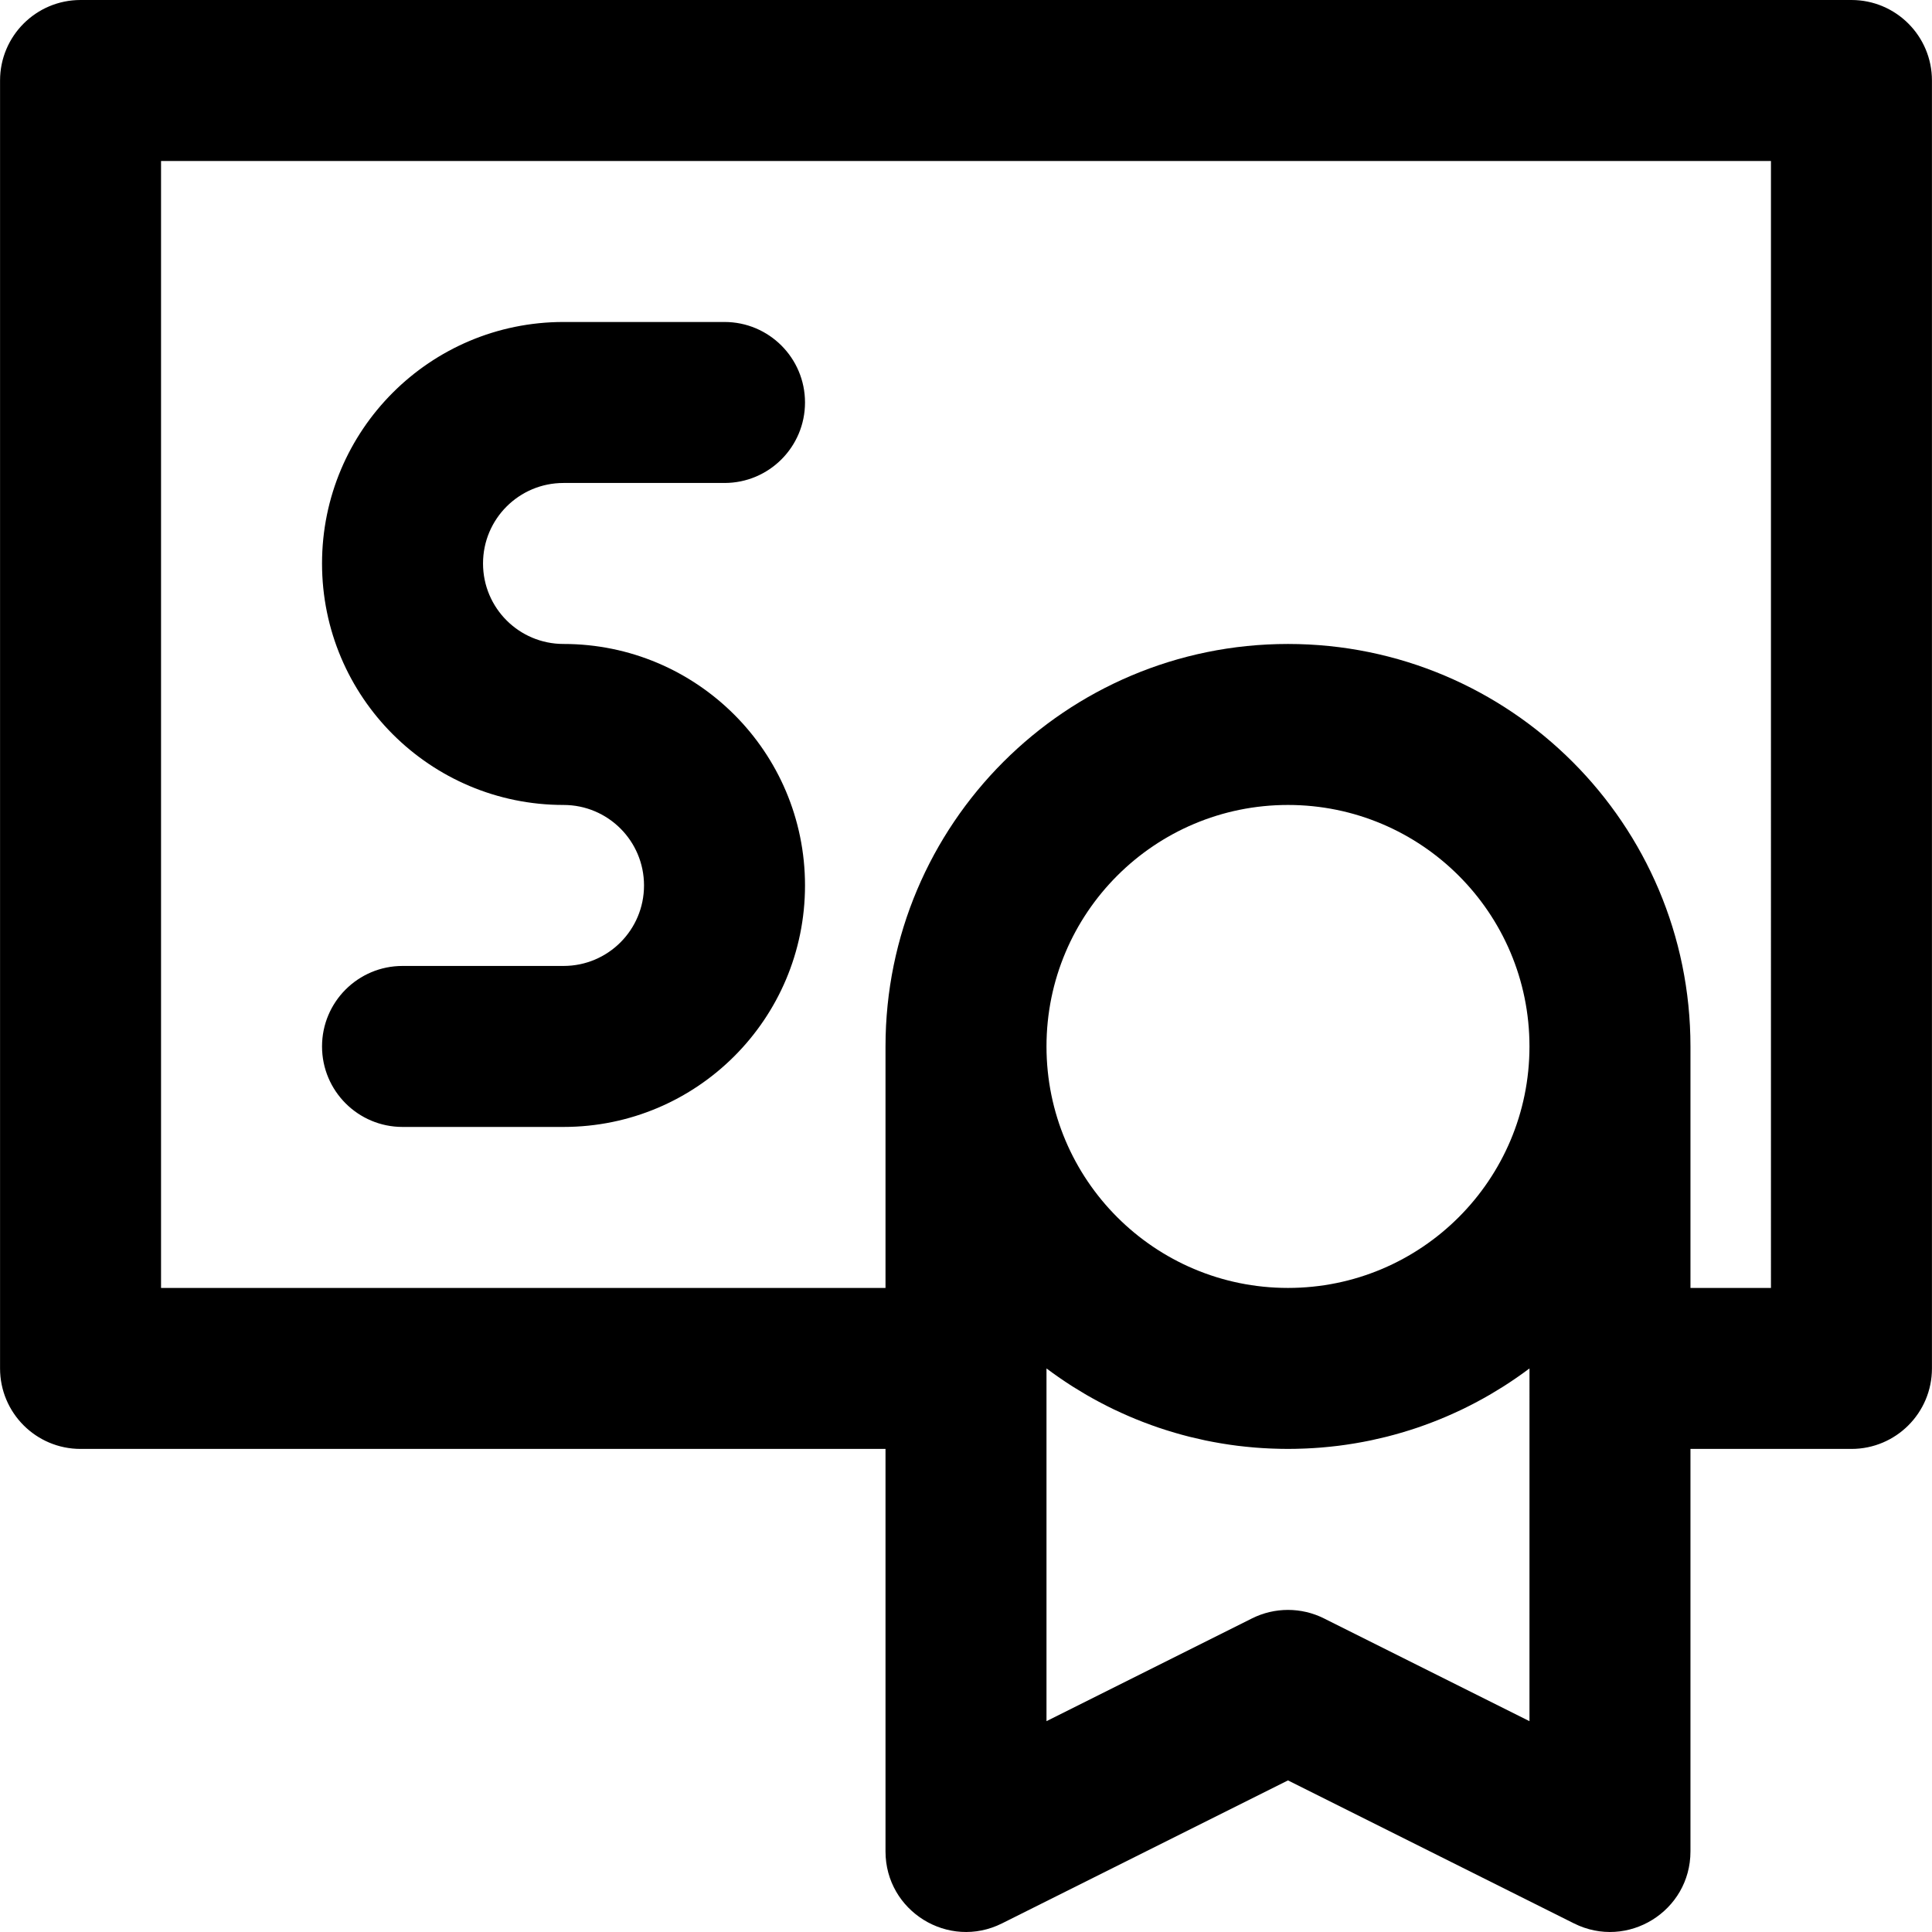 <?xml version="1.0" encoding="iso-8859-1"?>
<!-- Generator: Adobe Illustrator 19.0.0, SVG Export Plug-In . SVG Version: 6.00 Build 0)  -->
<svg version="1.1" id="Layer_1" xmlns="http://www.w3.org/2000/svg" xmlns:xlink="http://www.w3.org/1999/xlink" x="0px" y="0px"
	 viewBox="0 0 491.546 491.546" style="enable-background:new 0 0 491.546 491.546;" xml:space="preserve">
<g>
	<g>
		<g>
			<path d="M143.373,245.76h-40.96c-11.311,0-20.48,9.169-20.48,20.48c0,11.311,9.169,20.48,20.48,20.48h40.96
				c33.941,0,61.44-27.499,61.44-61.44c0-33.941-27.499-61.44-61.44-61.44c-11.32,0-20.48-9.16-20.48-20.48
				c0-11.32,9.16-20.48,20.48-20.48h40.96c11.311,0,20.48-9.169,20.48-20.48s-9.169-20.48-20.48-20.48h-40.96
				c-33.941,0-61.44,27.499-61.44,61.44c0,33.941,27.499,61.44,61.44,61.44c11.32,0,20.48,9.16,20.48,20.48
				C163.853,236.6,154.693,245.76,143.373,245.76z"/>
			<path d="M471.053,0H20.493C9.182,0,0.013,9.169,0.013,20.48v327.68c0,11.311,9.169,20.48,20.48,20.48h204.8v102.4
				c0,15.224,16.022,25.126,29.639,18.318l72.761-36.38l72.761,36.38c13.617,6.809,29.639-3.093,29.639-18.318v-102.4h40.96
				c11.311,0,20.48-9.169,20.48-20.48V20.48C491.533,9.169,482.364,0,471.053,0z M327.693,327.68c-33.93,0-61.44-27.51-61.44-61.44
				c0-33.93,27.51-61.44,61.44-61.44c33.93,0,61.44,27.51,61.44,61.44C389.133,300.17,361.623,327.68,327.693,327.68z
				 M389.133,437.903l-52.281-26.141c-5.766-2.883-12.552-2.883-18.318,0l-52.281,26.141v-89.737
				c0.022,0.016,0.044,0.031,0.066,0.047c0.943,0.707,1.902,1.394,2.87,2.069c0.206,0.143,0.412,0.287,0.618,0.429
				c0.964,0.662,1.938,1.311,2.926,1.94c0.145,0.092,0.291,0.181,0.436,0.272c0.925,0.583,1.861,1.152,2.806,1.706
				c0.161,0.094,0.32,0.191,0.481,0.284c1.014,0.587,2.04,1.155,3.075,1.707c0.219,0.117,0.44,0.233,0.66,0.348
				c1.057,0.555,2.122,1.097,3.201,1.615c0.074,0.036,0.15,0.069,0.224,0.104c1.034,0.494,2.08,0.968,3.134,1.428
				c0.209,0.091,0.417,0.184,0.626,0.274c1.081,0.464,2.172,0.909,3.272,1.336c0.218,0.085,0.438,0.166,0.657,0.25
				c1.094,0.416,2.194,0.818,3.306,1.197c0.058,0.02,0.116,0.042,0.174,0.061c1.148,0.389,2.307,0.753,3.473,1.102
				c0.242,0.072,0.483,0.145,0.725,0.216c1.146,0.334,2.3,0.651,3.462,0.946c0.194,0.049,0.389,0.094,0.583,0.142
				c1.094,0.271,2.194,0.524,3.301,0.759c0.162,0.034,0.323,0.072,0.485,0.106c1.187,0.246,2.382,0.467,3.583,0.671
				c0.258,0.044,0.516,0.086,0.775,0.128c1.211,0.197,2.428,0.377,3.654,0.531c0.132,0.017,0.265,0.029,0.397,0.045
				c1.155,0.14,2.316,0.259,3.482,0.36c0.222,0.019,0.444,0.041,0.667,0.059c1.226,0.099,2.459,0.174,3.697,0.229
				c0.256,0.011,0.513,0.02,0.77,0.029c1.28,0.047,2.563,0.079,3.854,0.079s2.575-0.032,3.854-0.079
				c0.257-0.01,0.514-0.018,0.77-0.029c1.238-0.055,2.47-0.131,3.697-0.229c0.223-0.018,0.444-0.04,0.667-0.059
				c1.167-0.101,2.328-0.22,3.483-0.36c0.132-0.016,0.264-0.029,0.396-0.045c1.225-0.154,2.442-0.334,3.654-0.531
				c0.259-0.042,0.517-0.085,0.775-0.128c1.201-0.204,2.397-0.426,3.583-0.671c0.162-0.034,0.322-0.071,0.484-0.105
				c1.108-0.235,2.208-0.489,3.303-0.76c0.194-0.048,0.388-0.093,0.582-0.142c1.163-0.295,2.317-0.612,3.463-0.946
				c0.242-0.071,0.483-0.143,0.725-0.216c1.166-0.349,2.326-0.713,3.474-1.102c0.058-0.02,0.116-0.042,0.174-0.061
				c1.111-0.379,2.212-0.781,3.306-1.198c0.219-0.083,0.438-0.165,0.656-0.249c1.1-0.427,2.191-0.872,3.272-1.336
				c0.21-0.09,0.419-0.183,0.628-0.275c1.052-0.46,2.097-0.933,3.13-1.426c0.075-0.036,0.152-0.07,0.227-0.106
				c1.078-0.518,2.143-1.06,3.201-1.615c0.22-0.116,0.441-0.231,0.66-0.348c1.035-0.553,2.061-1.12,3.074-1.707
				c0.162-0.094,0.322-0.191,0.483-0.286c0.944-0.554,1.879-1.122,2.803-1.704c0.146-0.092,0.293-0.181,0.439-0.274
				c0.987-0.629,1.96-1.277,2.923-1.939c0.208-0.143,0.415-0.287,0.621-0.431c0.967-0.674,1.925-1.361,2.867-2.067
				c0.022-0.016,0.045-0.032,0.067-0.048V437.903z M450.573,327.68h-20.48v-61.44c0-56.551-45.849-102.4-102.4-102.4
				c-56.551,0-102.4,45.849-102.4,102.4v61.44H40.973V40.96h409.6V327.68z"/>
		</g>
	</g>
</g>
<g>
</g>
<g>
</g>
<g>
</g>
<g>
</g>
<g>
</g>
<g>
</g>
<g>
</g>
<g>
</g>
<g>
</g>
<g>
</g>
<g>
</g>
<g>
</g>
<g>
</g>
<g>
</g>
<g>
</g>
</svg>

